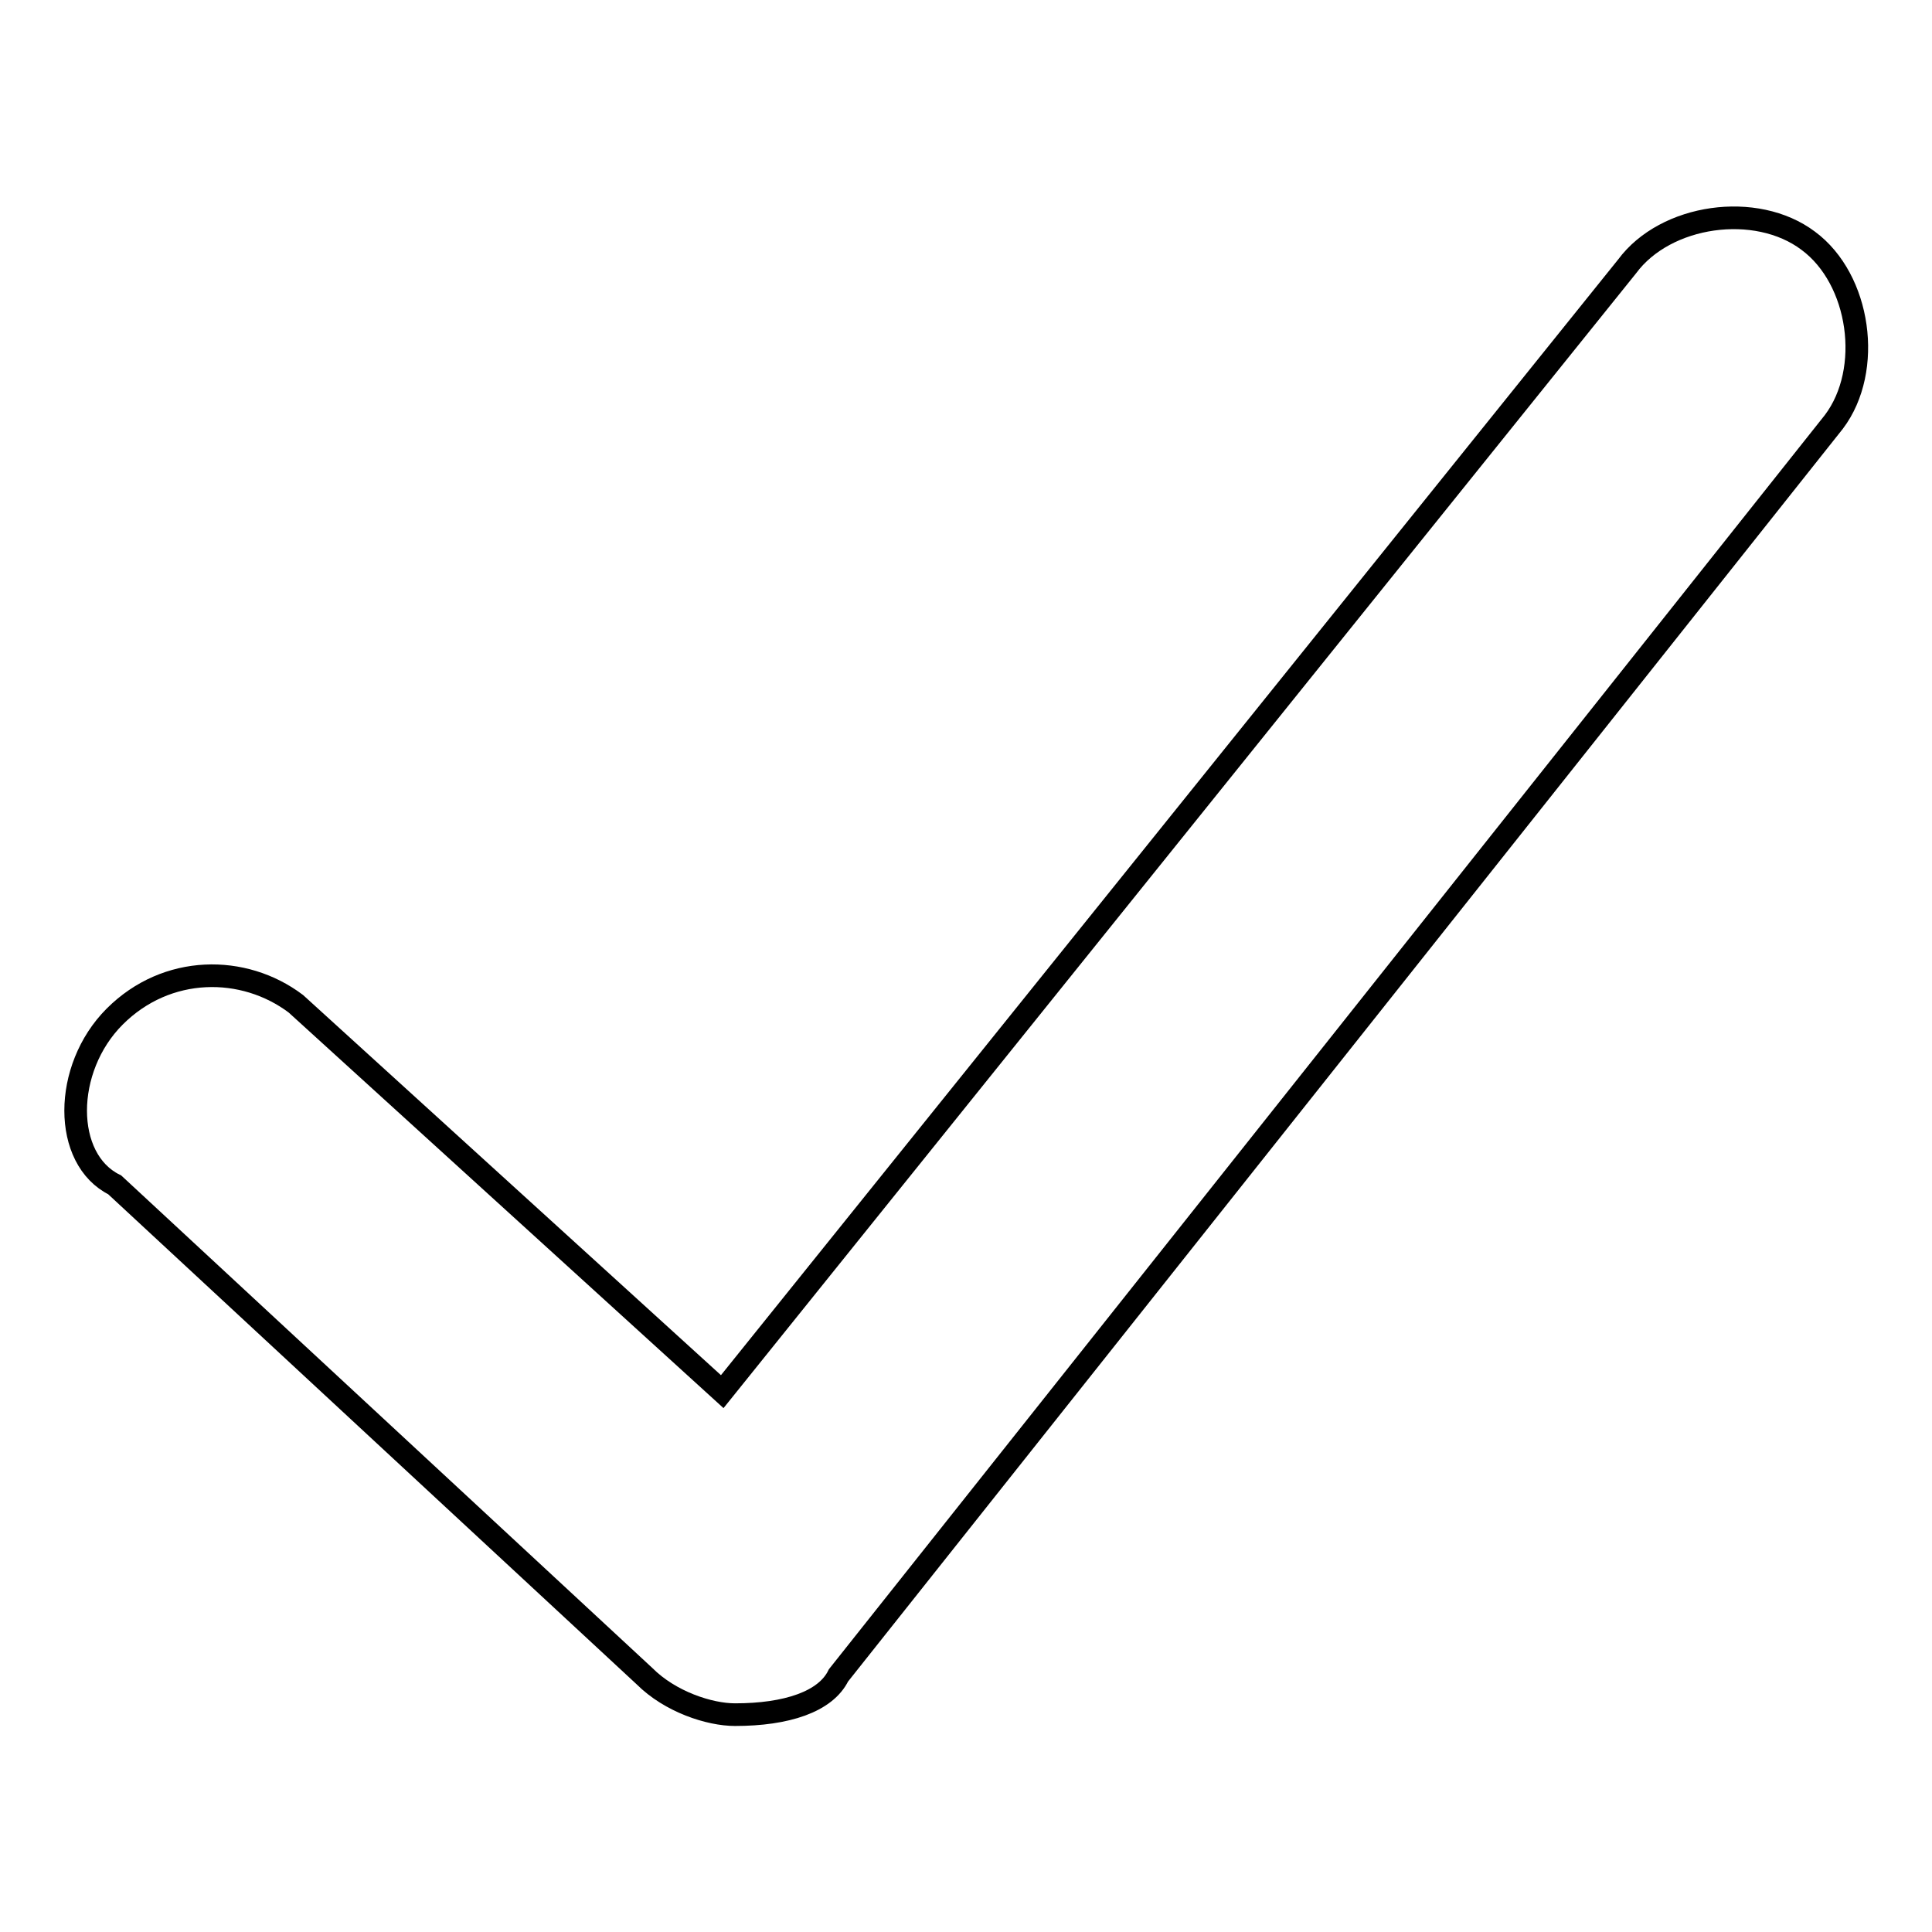 <?xml version="1.0" encoding="utf-8"?>
<!-- Svg Vector Icons : http://www.onlinewebfonts.com/icon -->
<!DOCTYPE svg PUBLIC "-//W3C//DTD SVG 1.1//EN" "http://www.w3.org/Graphics/SVG/1.1/DTD/svg11.dtd">
<svg version="1.1" xmlns="http://www.w3.org/2000/svg" xmlns:xlink="http://www.w3.org/1999/xlink" x="0px" y="0px" viewBox="0 0 256 256" enable-background="new 0 0 256 256" xml:space="preserve">
<g><g><path stroke-width="3" fill-opacity="0" stroke="#000000"  d="M97.4,227.2c-3.4,0-8.6-1.7-12-5.1l-70.2-65.1c-6.9-3.4-6.9-15.4,0-22.3c6.9-6.9,17.1-6.9,24-1.7l56.5,51.4L215.6,35.3c5.1-6.9,17.1-8.6,24-3.4c6.9,5.1,8.6,17.1,3.4,24L111.1,222C109.4,225.5,104.2,227.2,97.4,227.2C99.1,227.2,99.1,227.2,97.4,227.2z"/></g></g>
</svg>